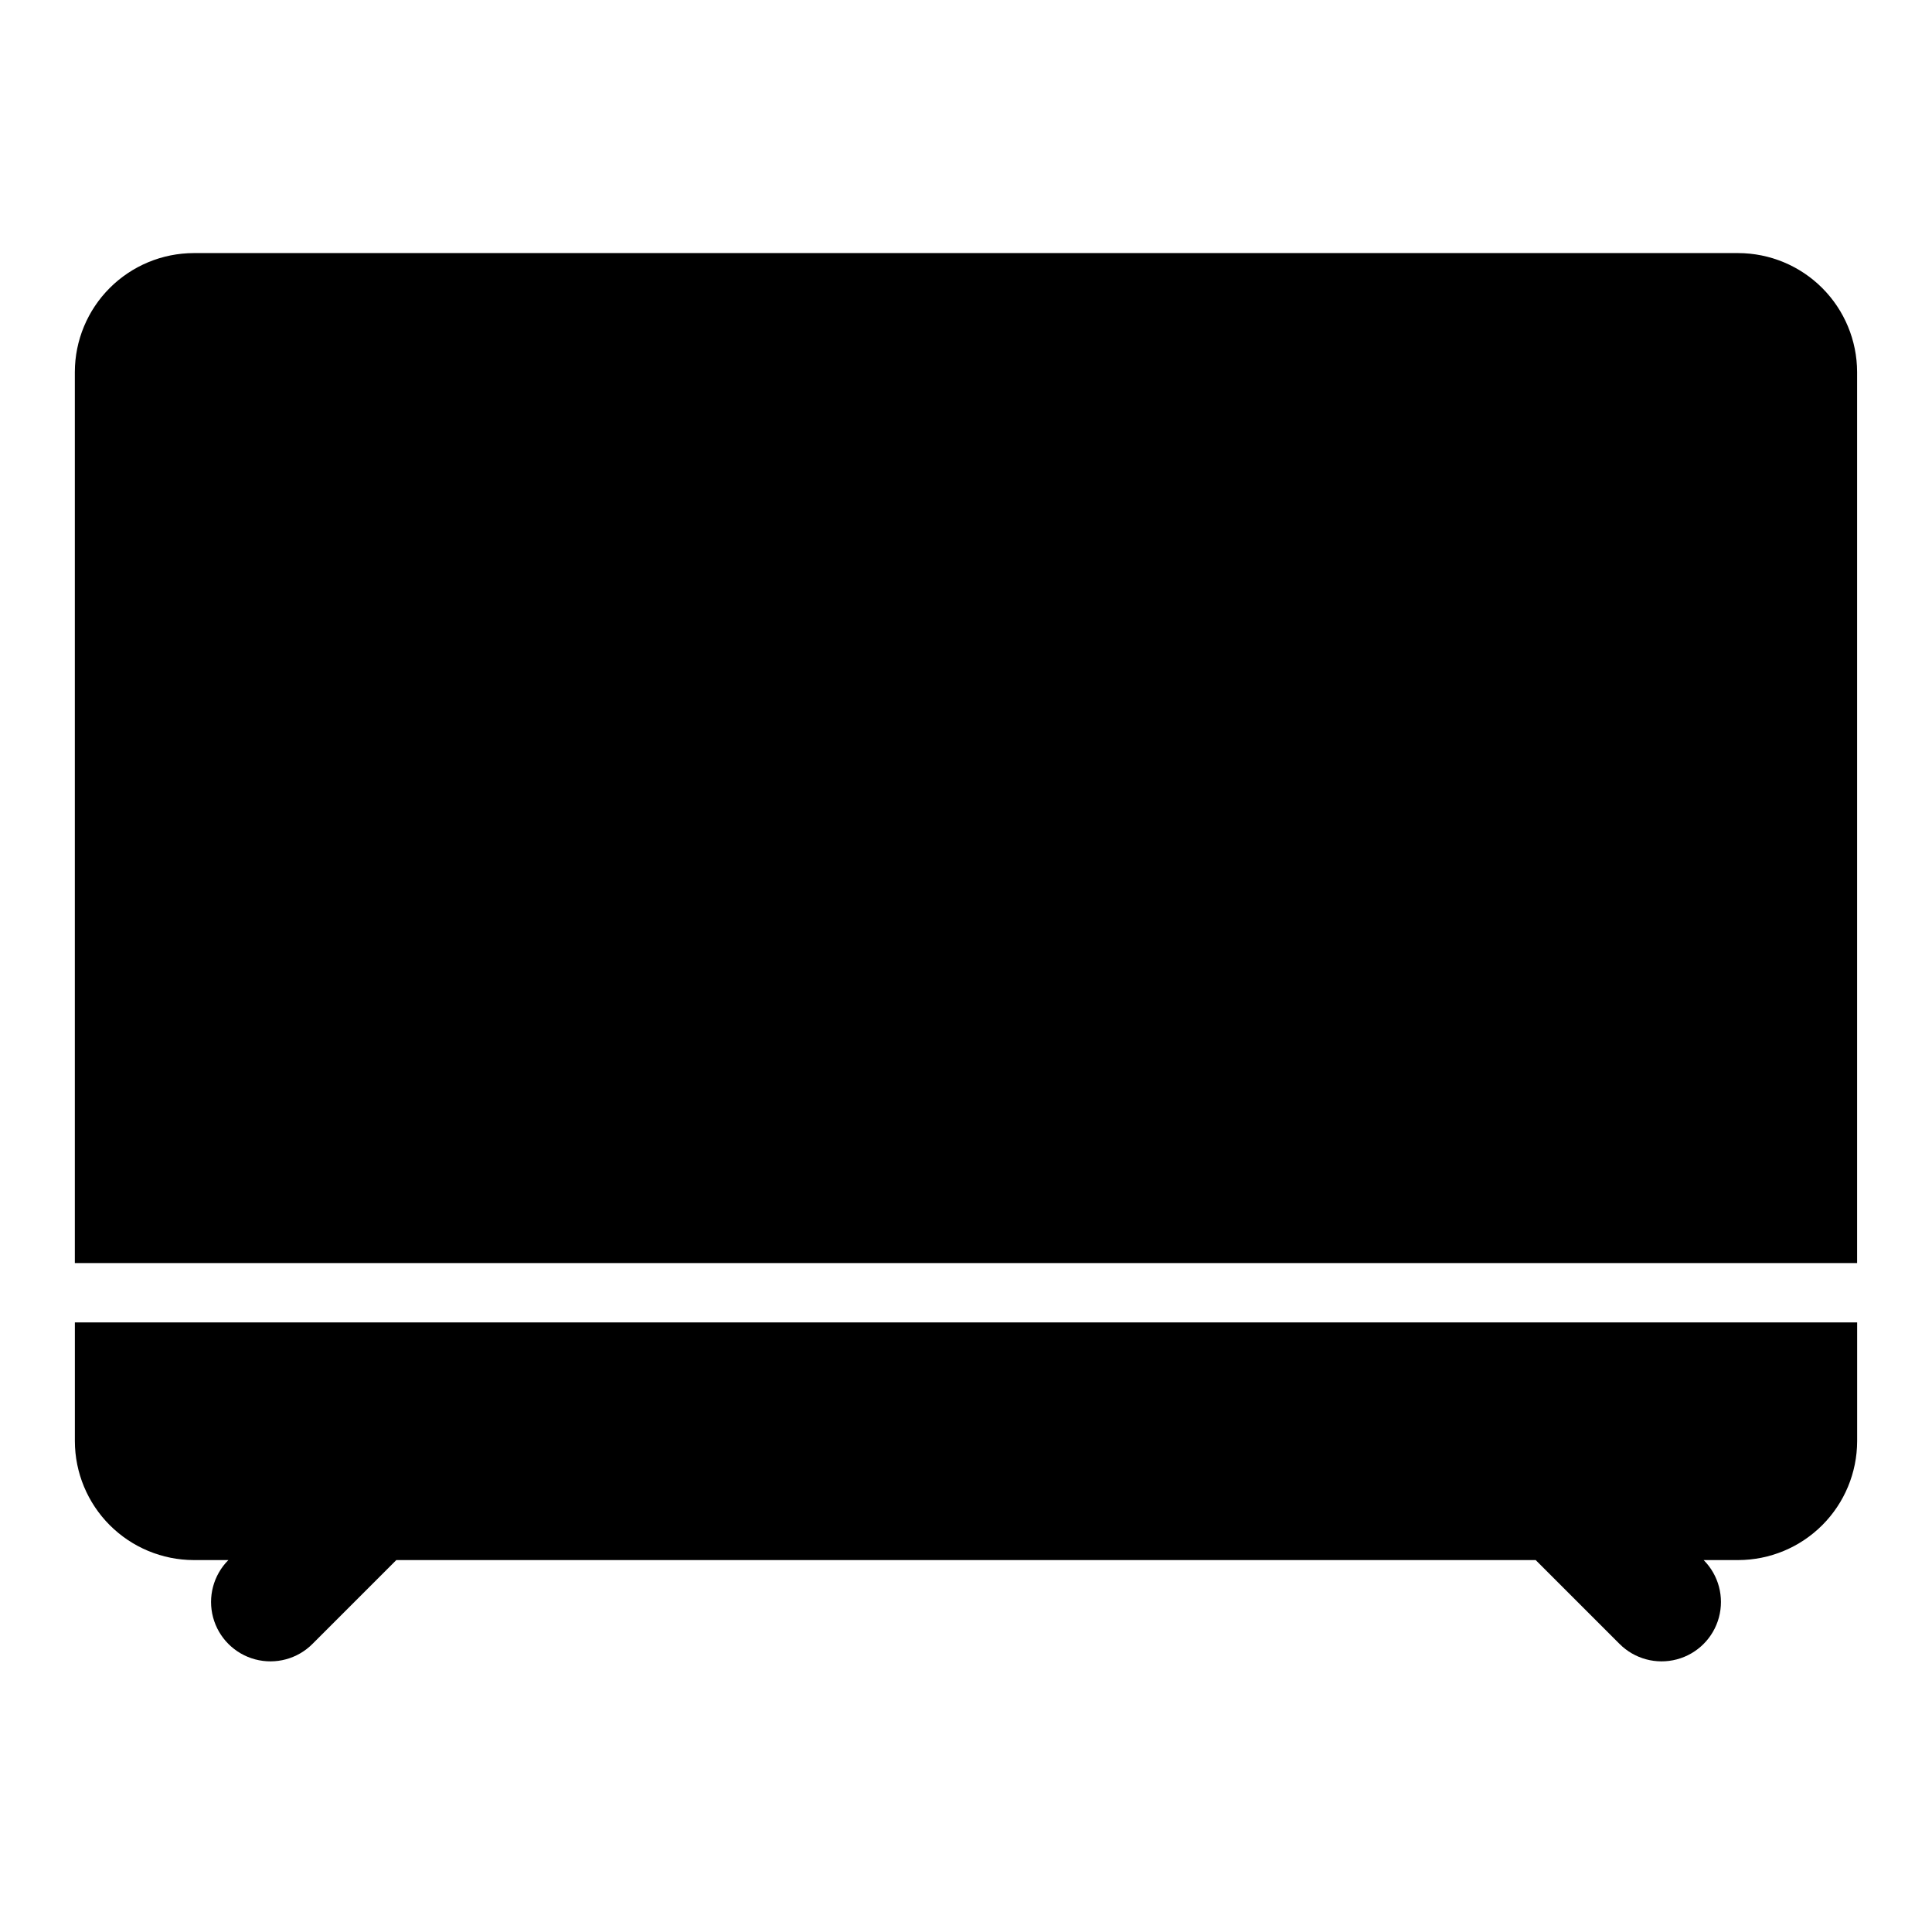 <?xml version="1.0" encoding="UTF-8"?>
<!-- Uploaded to: SVG Repo, www.svgrepo.com, Generator: SVG Repo Mixer Tools -->
<svg fill="#000000" width="800px" height="800px" version="1.1" viewBox="144 144 512 512" xmlns="http://www.w3.org/2000/svg">
 <g>
  <path d="m604.67 211.07h-409.35c-8.344 0.023-16.336 3.348-22.238 9.25-5.898 5.898-9.223 13.895-9.25 22.238v236.16h472.32v-236.16c-0.023-8.344-3.352-16.34-9.25-22.238-5.902-5.902-13.895-9.227-22.238-9.25z"/>
  <path d="m163.84 494.46v31.488c0.027 8.344 3.352 16.34 9.25 22.238 5.902 5.902 13.895 9.227 22.238 9.25h9.191c-3.969 3.984-5.508 9.781-4.043 15.211 1.465 5.426 5.715 9.66 11.148 11.102 5.434 1.445 11.227-0.117 15.191-4.102l22.211-22.211h301.95l22.211 22.211c3.965 3.984 9.758 5.547 15.191 4.102 5.434-1.441 9.684-5.676 11.148-11.102 1.465-5.43-0.074-11.227-4.043-15.211h9.191c8.344-0.023 16.336-3.348 22.238-9.25 5.898-5.898 9.223-13.895 9.25-22.238v-31.488z"/>
 </g>
</svg>